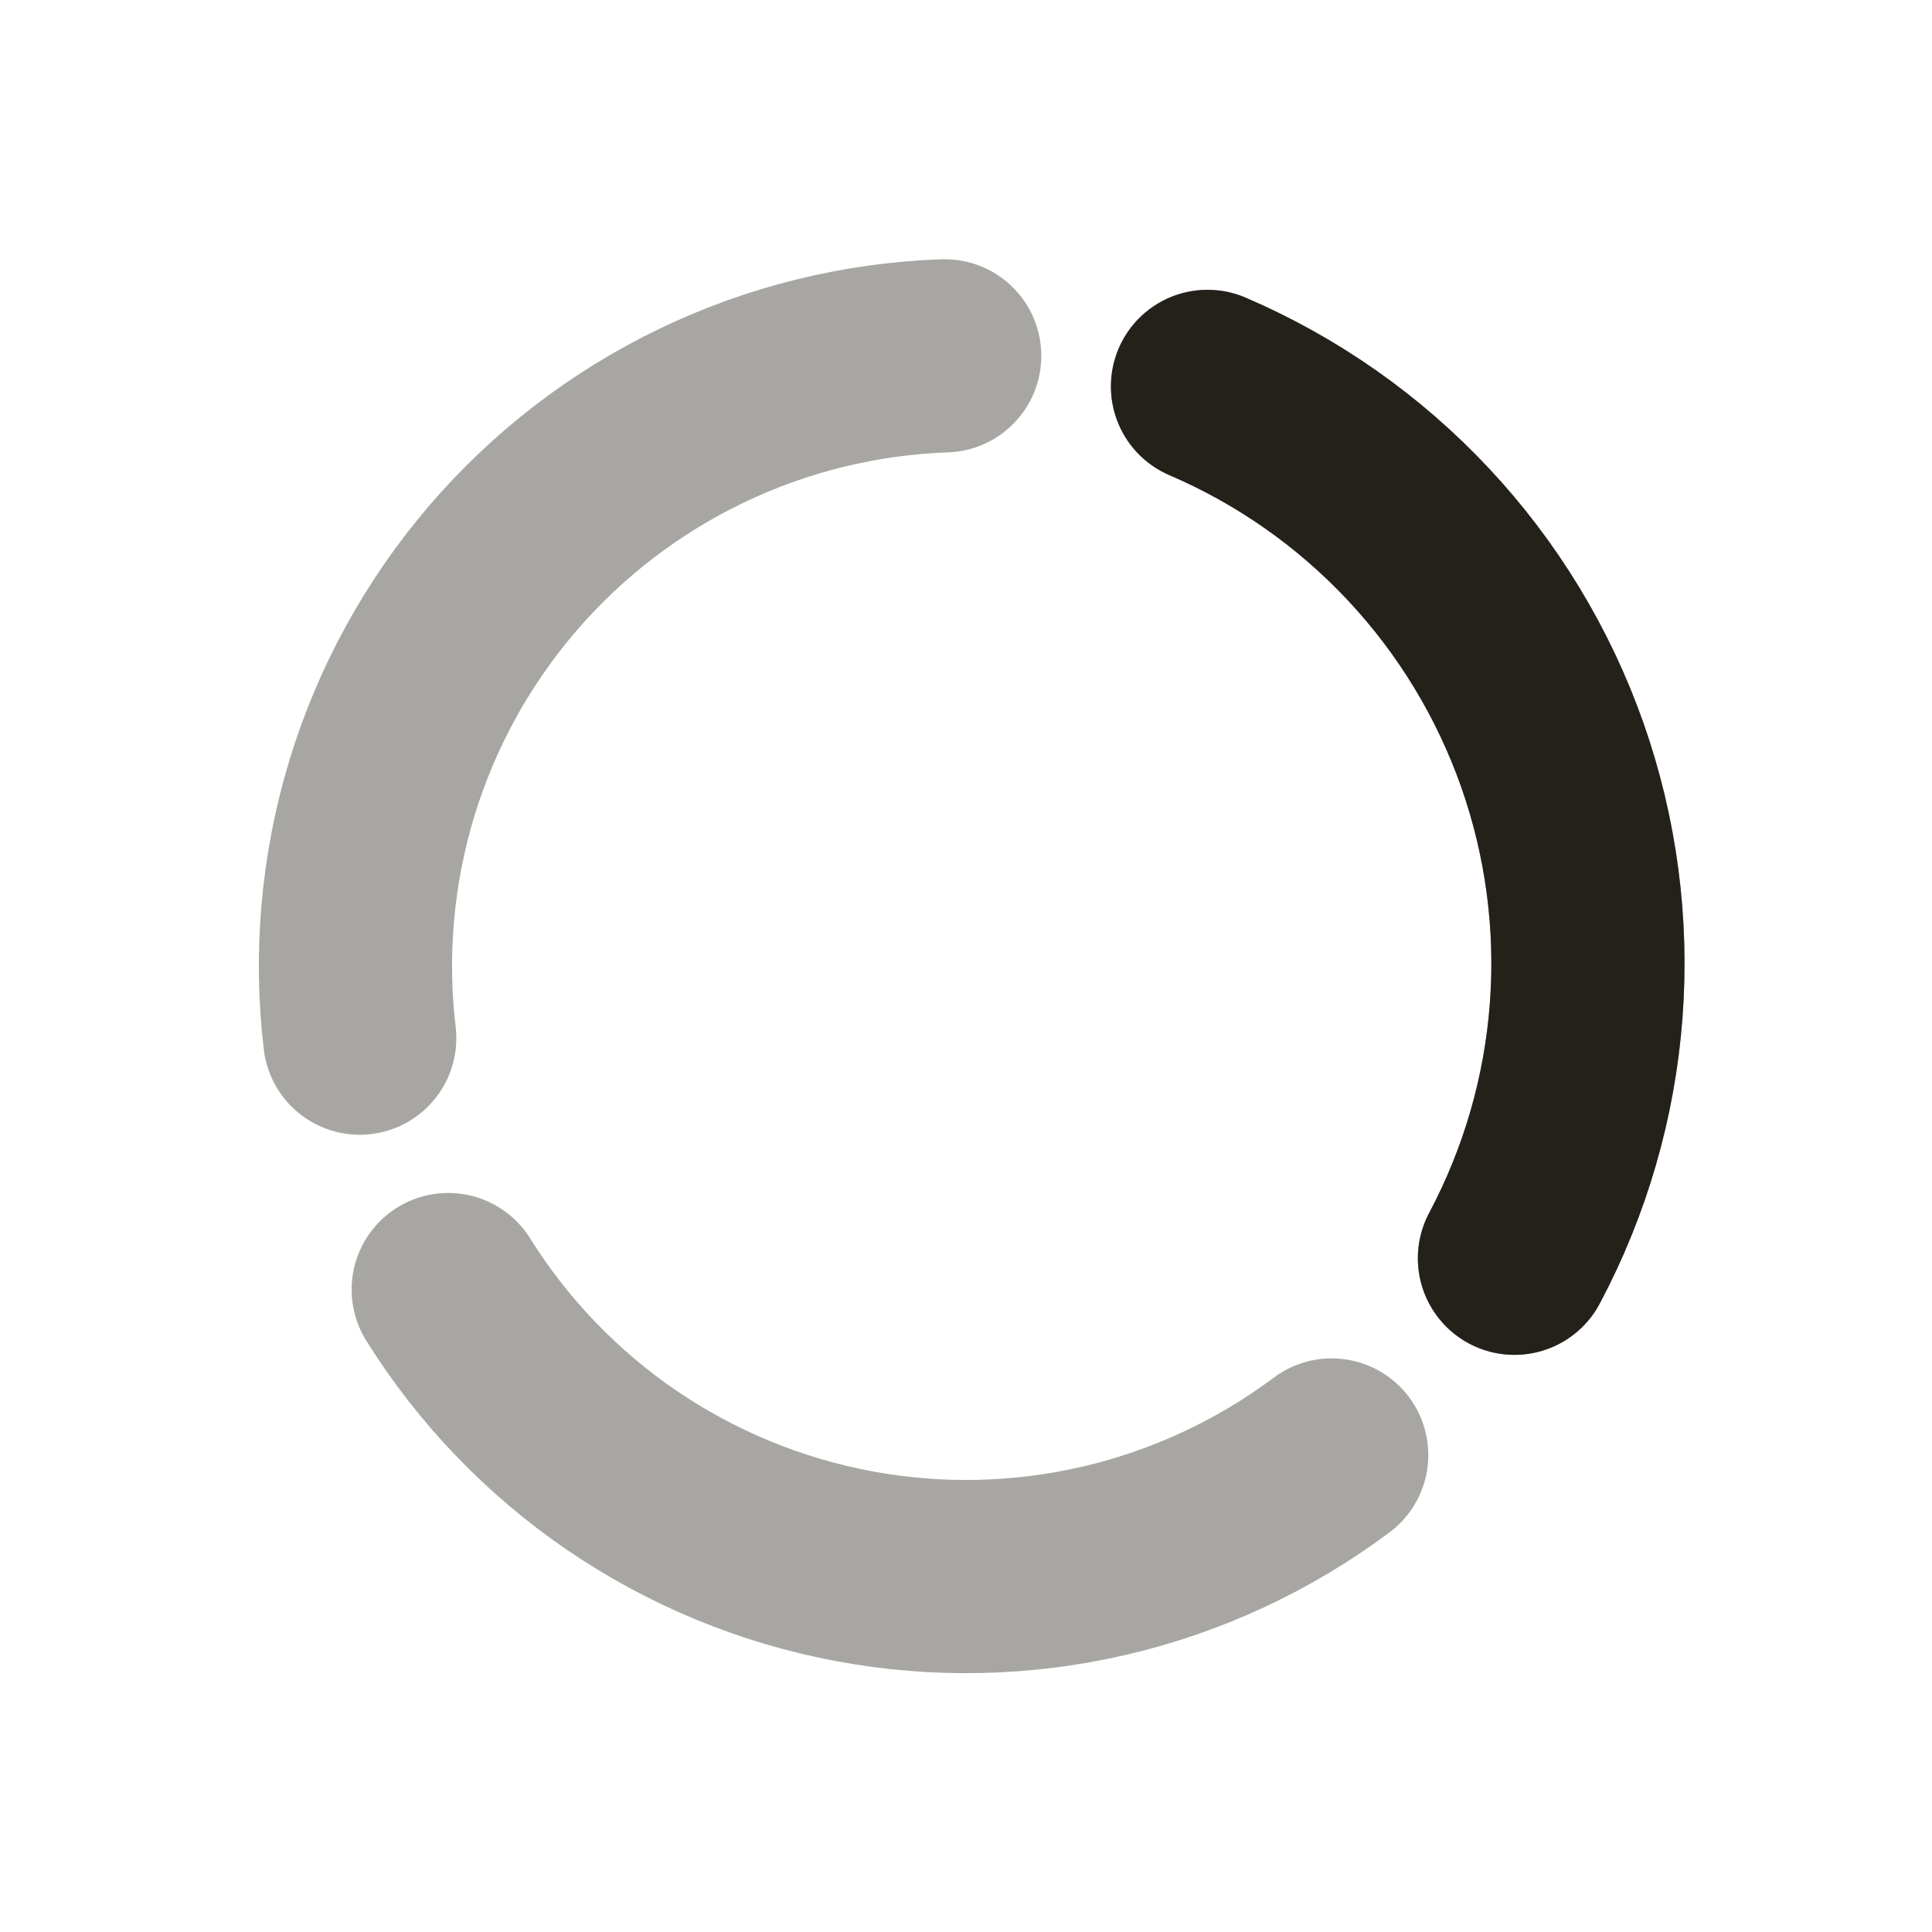 <svg width="40" height="40" viewBox="0 0 40 40" fill="none" xmlns="http://www.w3.org/2000/svg">
	<path d="M25 8C26.653 8.709 28.141 9.753 29.37 11.067C30.599 12.38 31.541 13.934 32.139 15.631C32.736 17.328 32.975 19.13 32.84 20.923C32.705 22.717 32.199 24.463 31.355 26.051" stroke="#24211B" stroke-opacity="0.4" stroke-width="4" stroke-linecap="round" stroke-linejoin="round"/>
	<path d="M25 8C26.653 8.709 28.141 9.753 29.37 11.067C30.599 12.38 31.541 13.934 32.139 15.631C32.736 17.328 32.975 19.13 32.84 20.923C32.705 22.717 32.199 24.463 31.355 26.051" stroke="#24211B" stroke-width="4" stroke-linecap="round" stroke-linejoin="round"/>
	<path d="M27.571 30.124C26.17 31.171 24.567 31.917 22.864 32.313C21.16 32.709 19.393 32.747 17.674 32.425C15.955 32.103 14.321 31.428 12.876 30.443C11.432 29.457 10.207 28.182 9.28 26.699" stroke="#24211B" stroke-opacity="0.4" stroke-width="4" stroke-linecap="round" stroke-linejoin="round"/>
	<path d="M7.448 21.494C7.241 19.758 7.397 17.997 7.905 16.323C8.414 14.65 9.265 13.1 10.403 11.773C11.541 10.445 12.943 9.368 14.519 8.609C16.095 7.851 17.811 7.428 19.559 7.367" stroke="#24211B" stroke-opacity="0.4" stroke-width="4" stroke-linecap="round" stroke-linejoin="round"/>
</svg>
